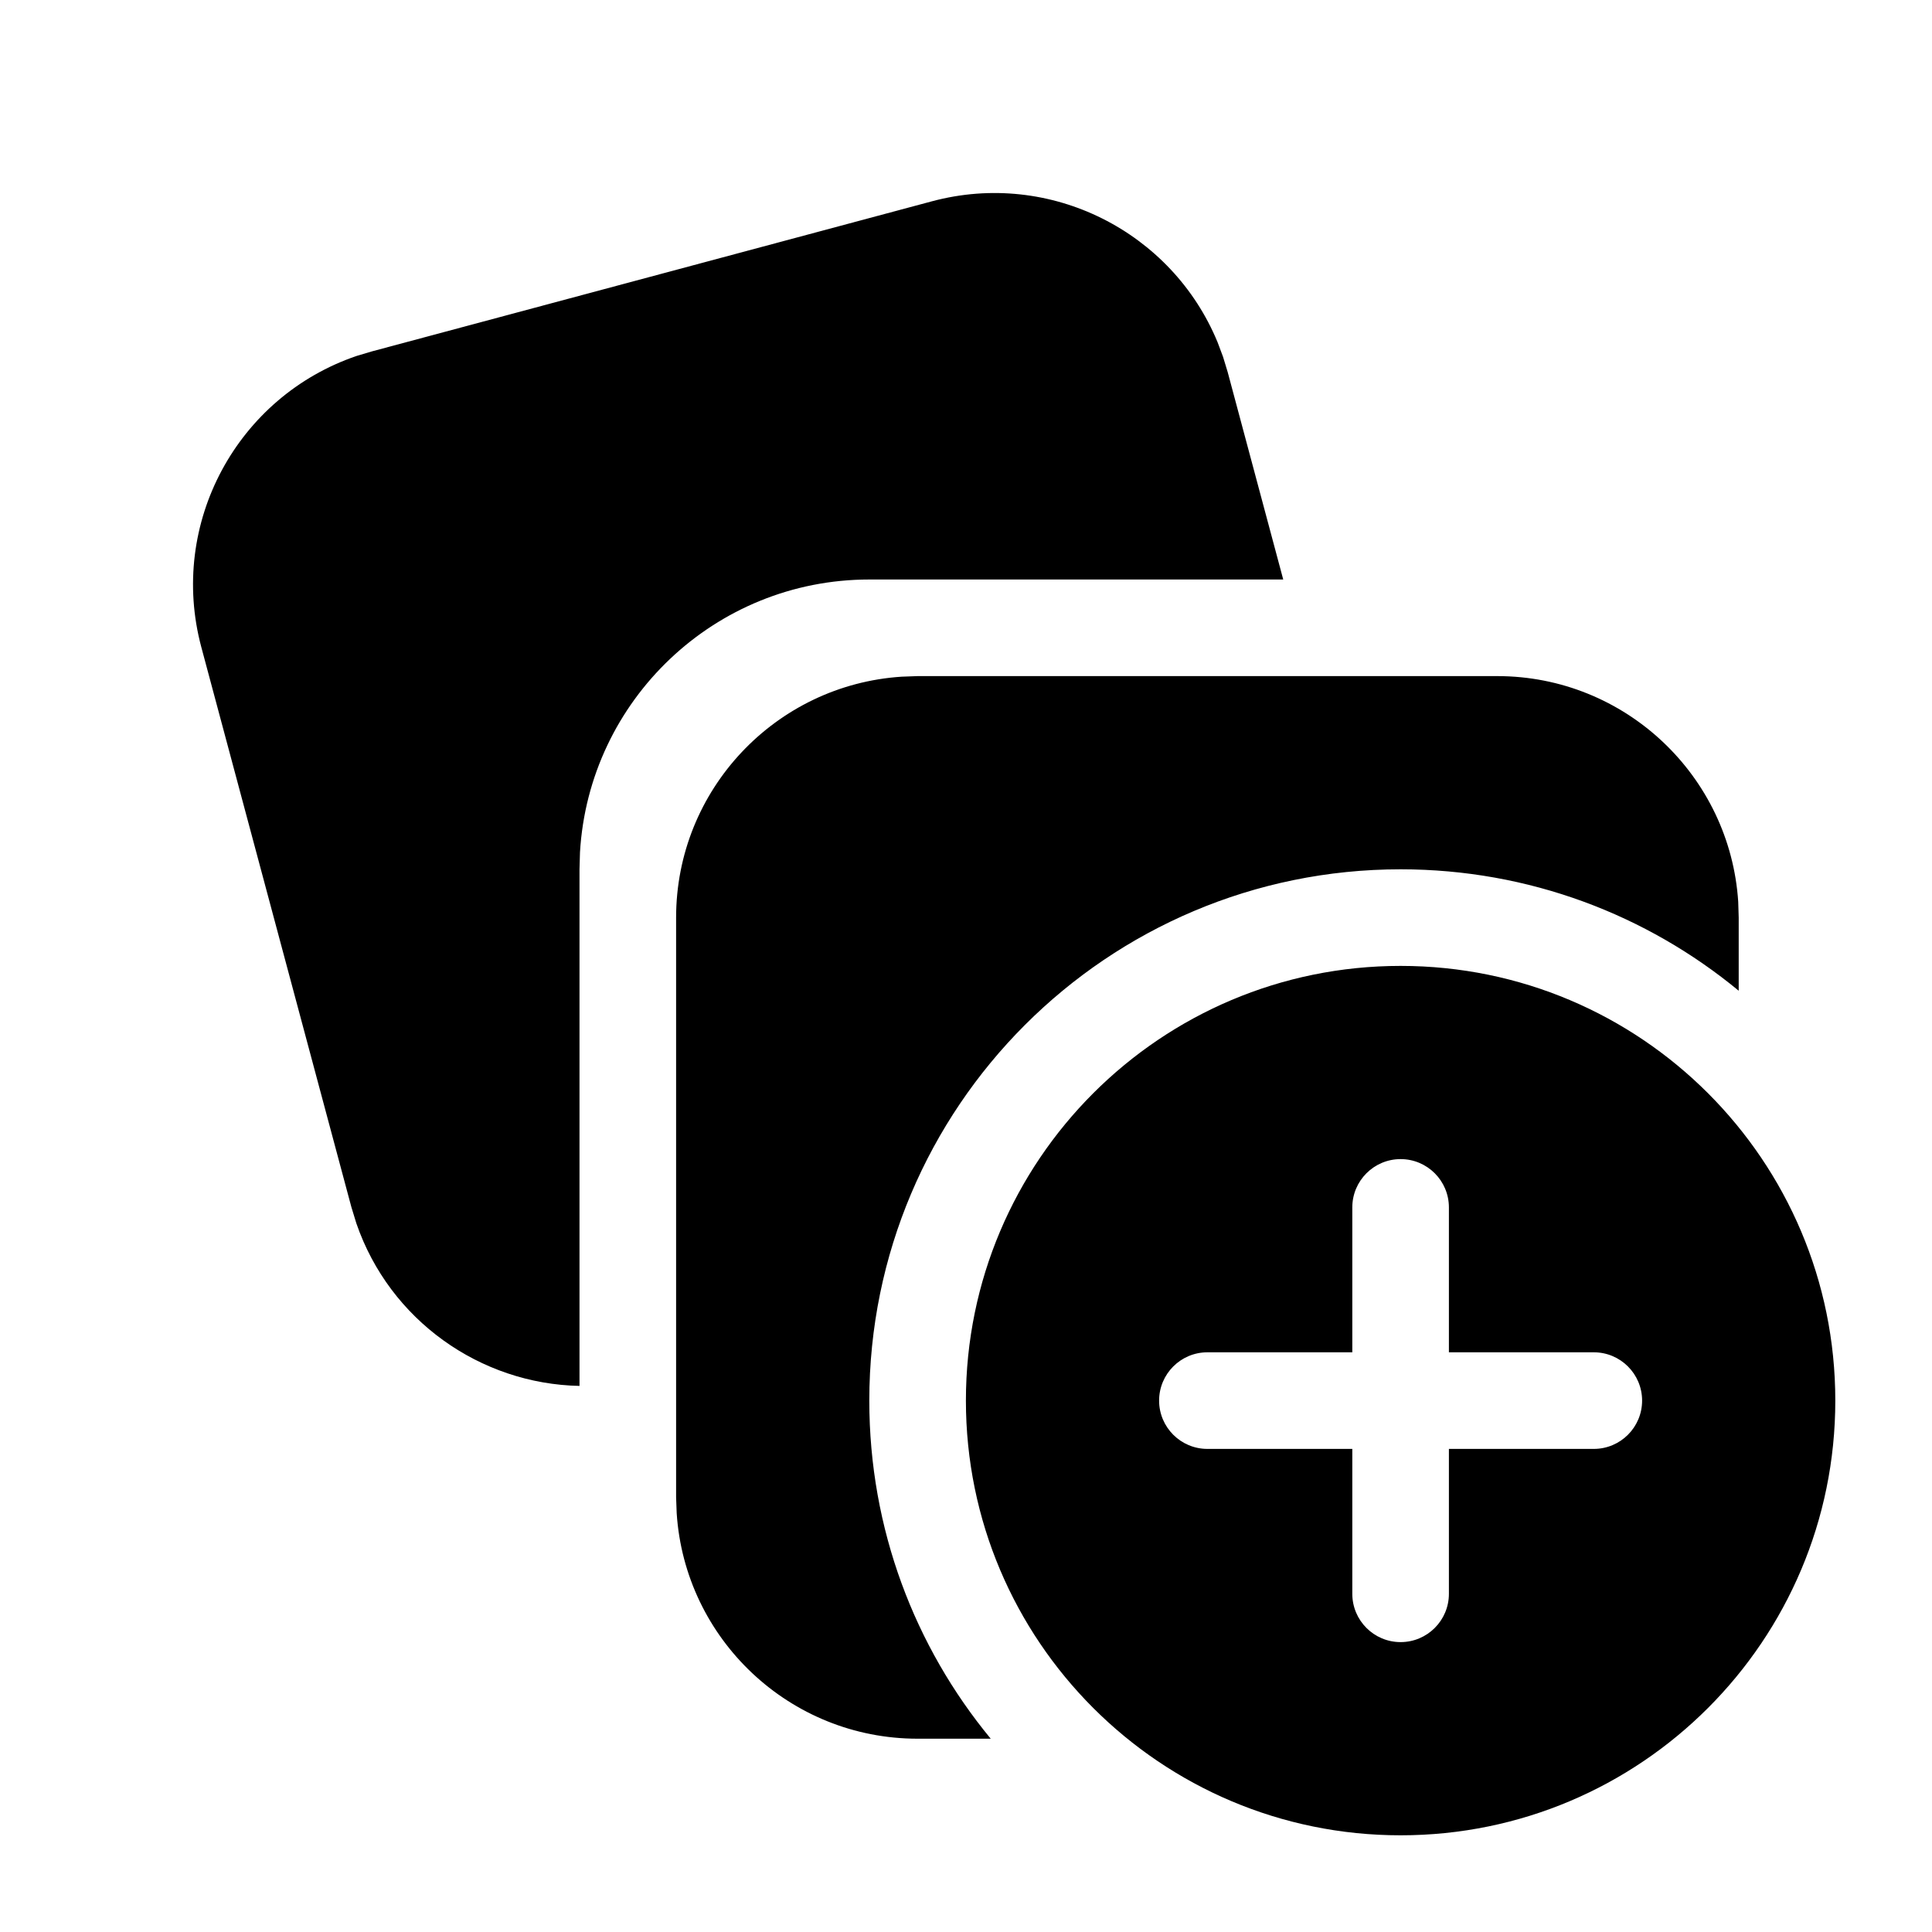<svg xmlns="http://www.w3.org/2000/svg" viewBox="0 0 20 20" fill="none"><path d="M15.499 6.999C16.824 6.999 17.909 8.031 17.994 9.335L17.999 9.499V10.256C17.048 9.471 15.829 8.999 14.499 8.999C11.462 8.999 8.999 11.462 8.999 14.499C8.999 15.829 9.471 17.048 10.256 17.999H9.499C8.174 17.999 7.089 16.967 7.005 15.663L6.999 15.499V9.499C6.999 8.174 8.031 7.089 9.335 7.005L9.499 6.999H15.499ZM12.661 3.694L12.709 3.852L13.284 5.999L8.999 5.999C7.402 5.999 6.096 7.248 6.004 8.823L5.999 8.999L5.999 14.347C4.972 14.326 4.035 13.669 3.689 12.664L3.637 12.494L2.084 6.699C1.741 5.418 2.456 4.104 3.694 3.684L3.852 3.637L9.647 2.084C10.874 1.755 12.132 2.399 12.604 3.542L12.661 3.694ZM18.999 14.499C18.999 16.984 16.985 18.999 14.499 18.999C12.014 18.999 9.999 16.984 9.999 14.499C9.999 12.014 12.014 9.999 14.499 9.999C16.985 9.999 18.999 12.014 18.999 14.499ZM14.999 12.499C14.999 12.223 14.775 11.999 14.499 11.999C14.223 11.999 13.999 12.223 13.999 12.499V13.999H12.499C12.223 13.999 11.999 14.223 11.999 14.499C11.999 14.775 12.223 14.999 12.499 14.999H13.999V16.499C13.999 16.775 14.223 16.999 14.499 16.999C14.775 16.999 14.999 16.775 14.999 16.499V14.999H16.499C16.775 14.999 16.999 14.775 16.999 14.499C16.999 14.223 16.775 13.999 16.499 13.999H14.999V12.499Z" fill="currentColor"/></svg>